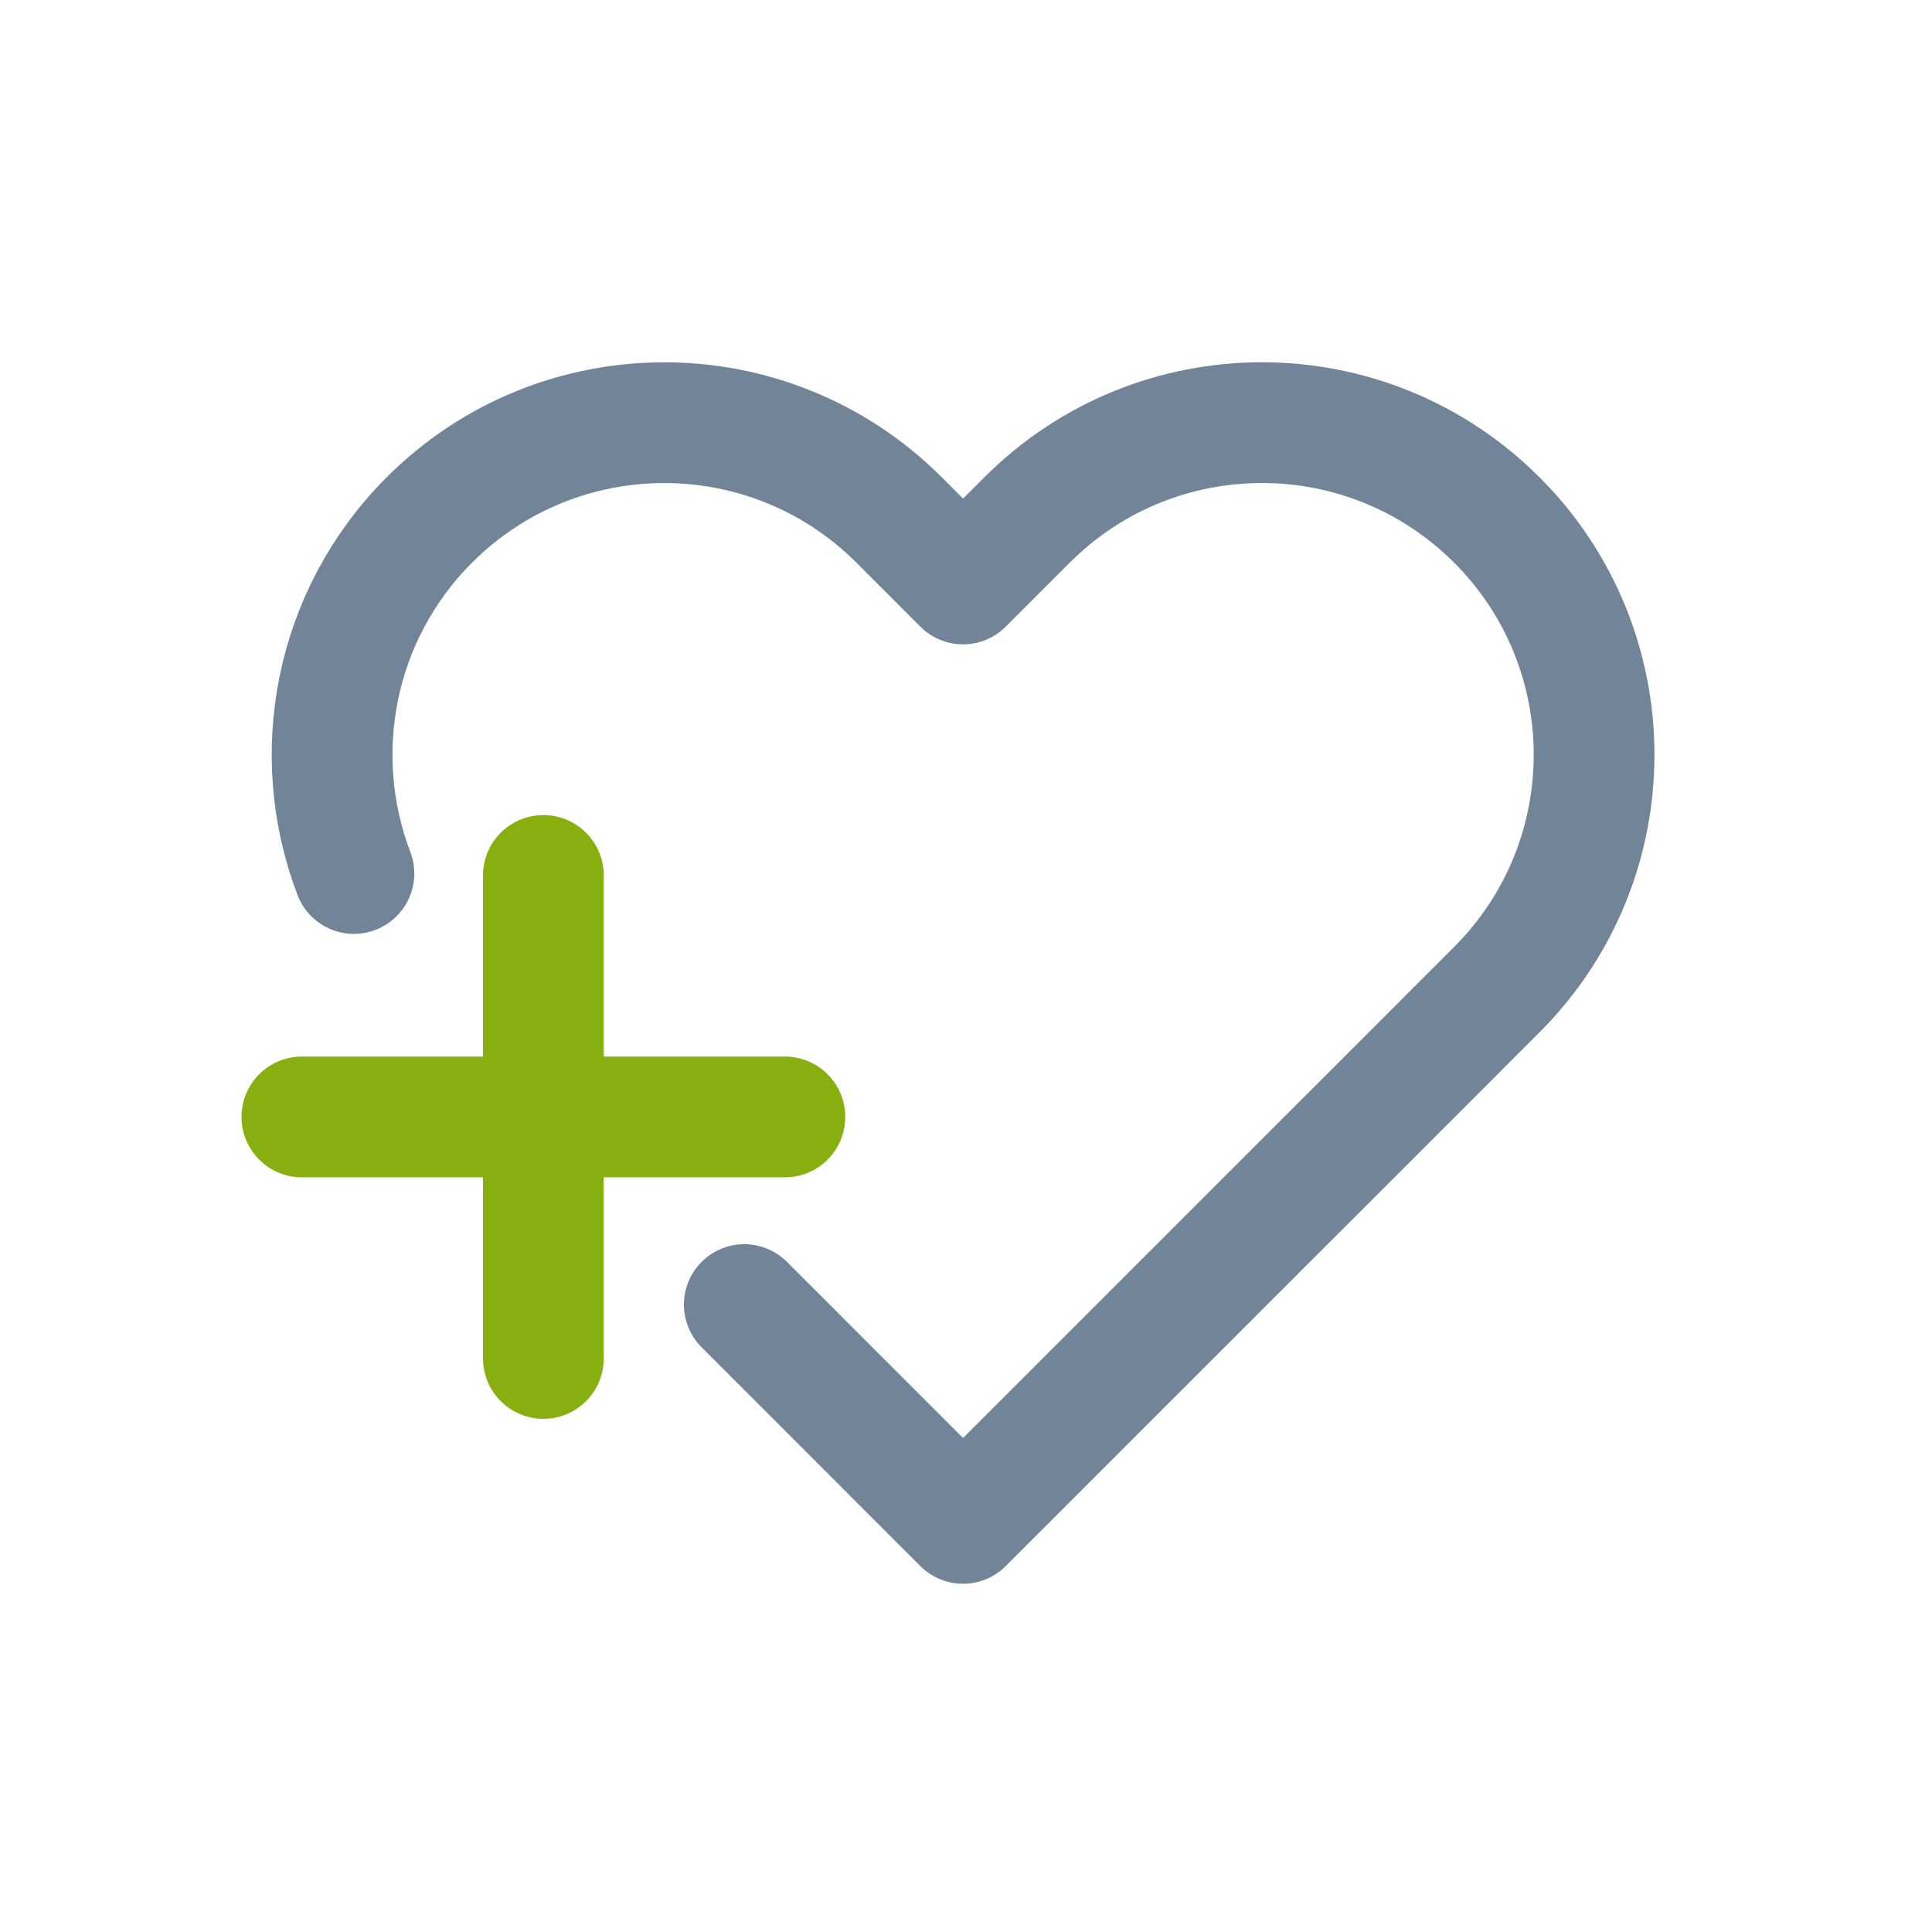 <svg width="32" height="32" viewBox="0 0 32 32" fill="none" xmlns="http://www.w3.org/2000/svg">
<path d="M9 14.5V22.5" stroke="#87AF10" stroke-width="2" stroke-linecap="round" stroke-linejoin="round"/>
<path d="M5 18.5H13" stroke="#87AF10" stroke-width="2" stroke-linecap="round" stroke-linejoin="round"/>
<path d="M12.328 21.608L15.951 25.232L23.732 17.452L24.791 16.392C26.939 14.245 26.941 10.762 24.794 8.614L24.791 8.612C22.643 6.464 19.162 6.463 17.014 8.61L17.012 8.612L15.951 9.672L14.892 8.612C12.742 6.464 9.26 6.464 7.112 8.612C5.529 10.195 5.112 12.503 5.862 14.468" stroke="#728497" stroke-width="2" stroke-linecap="round" stroke-linejoin="round"/>
</svg>
